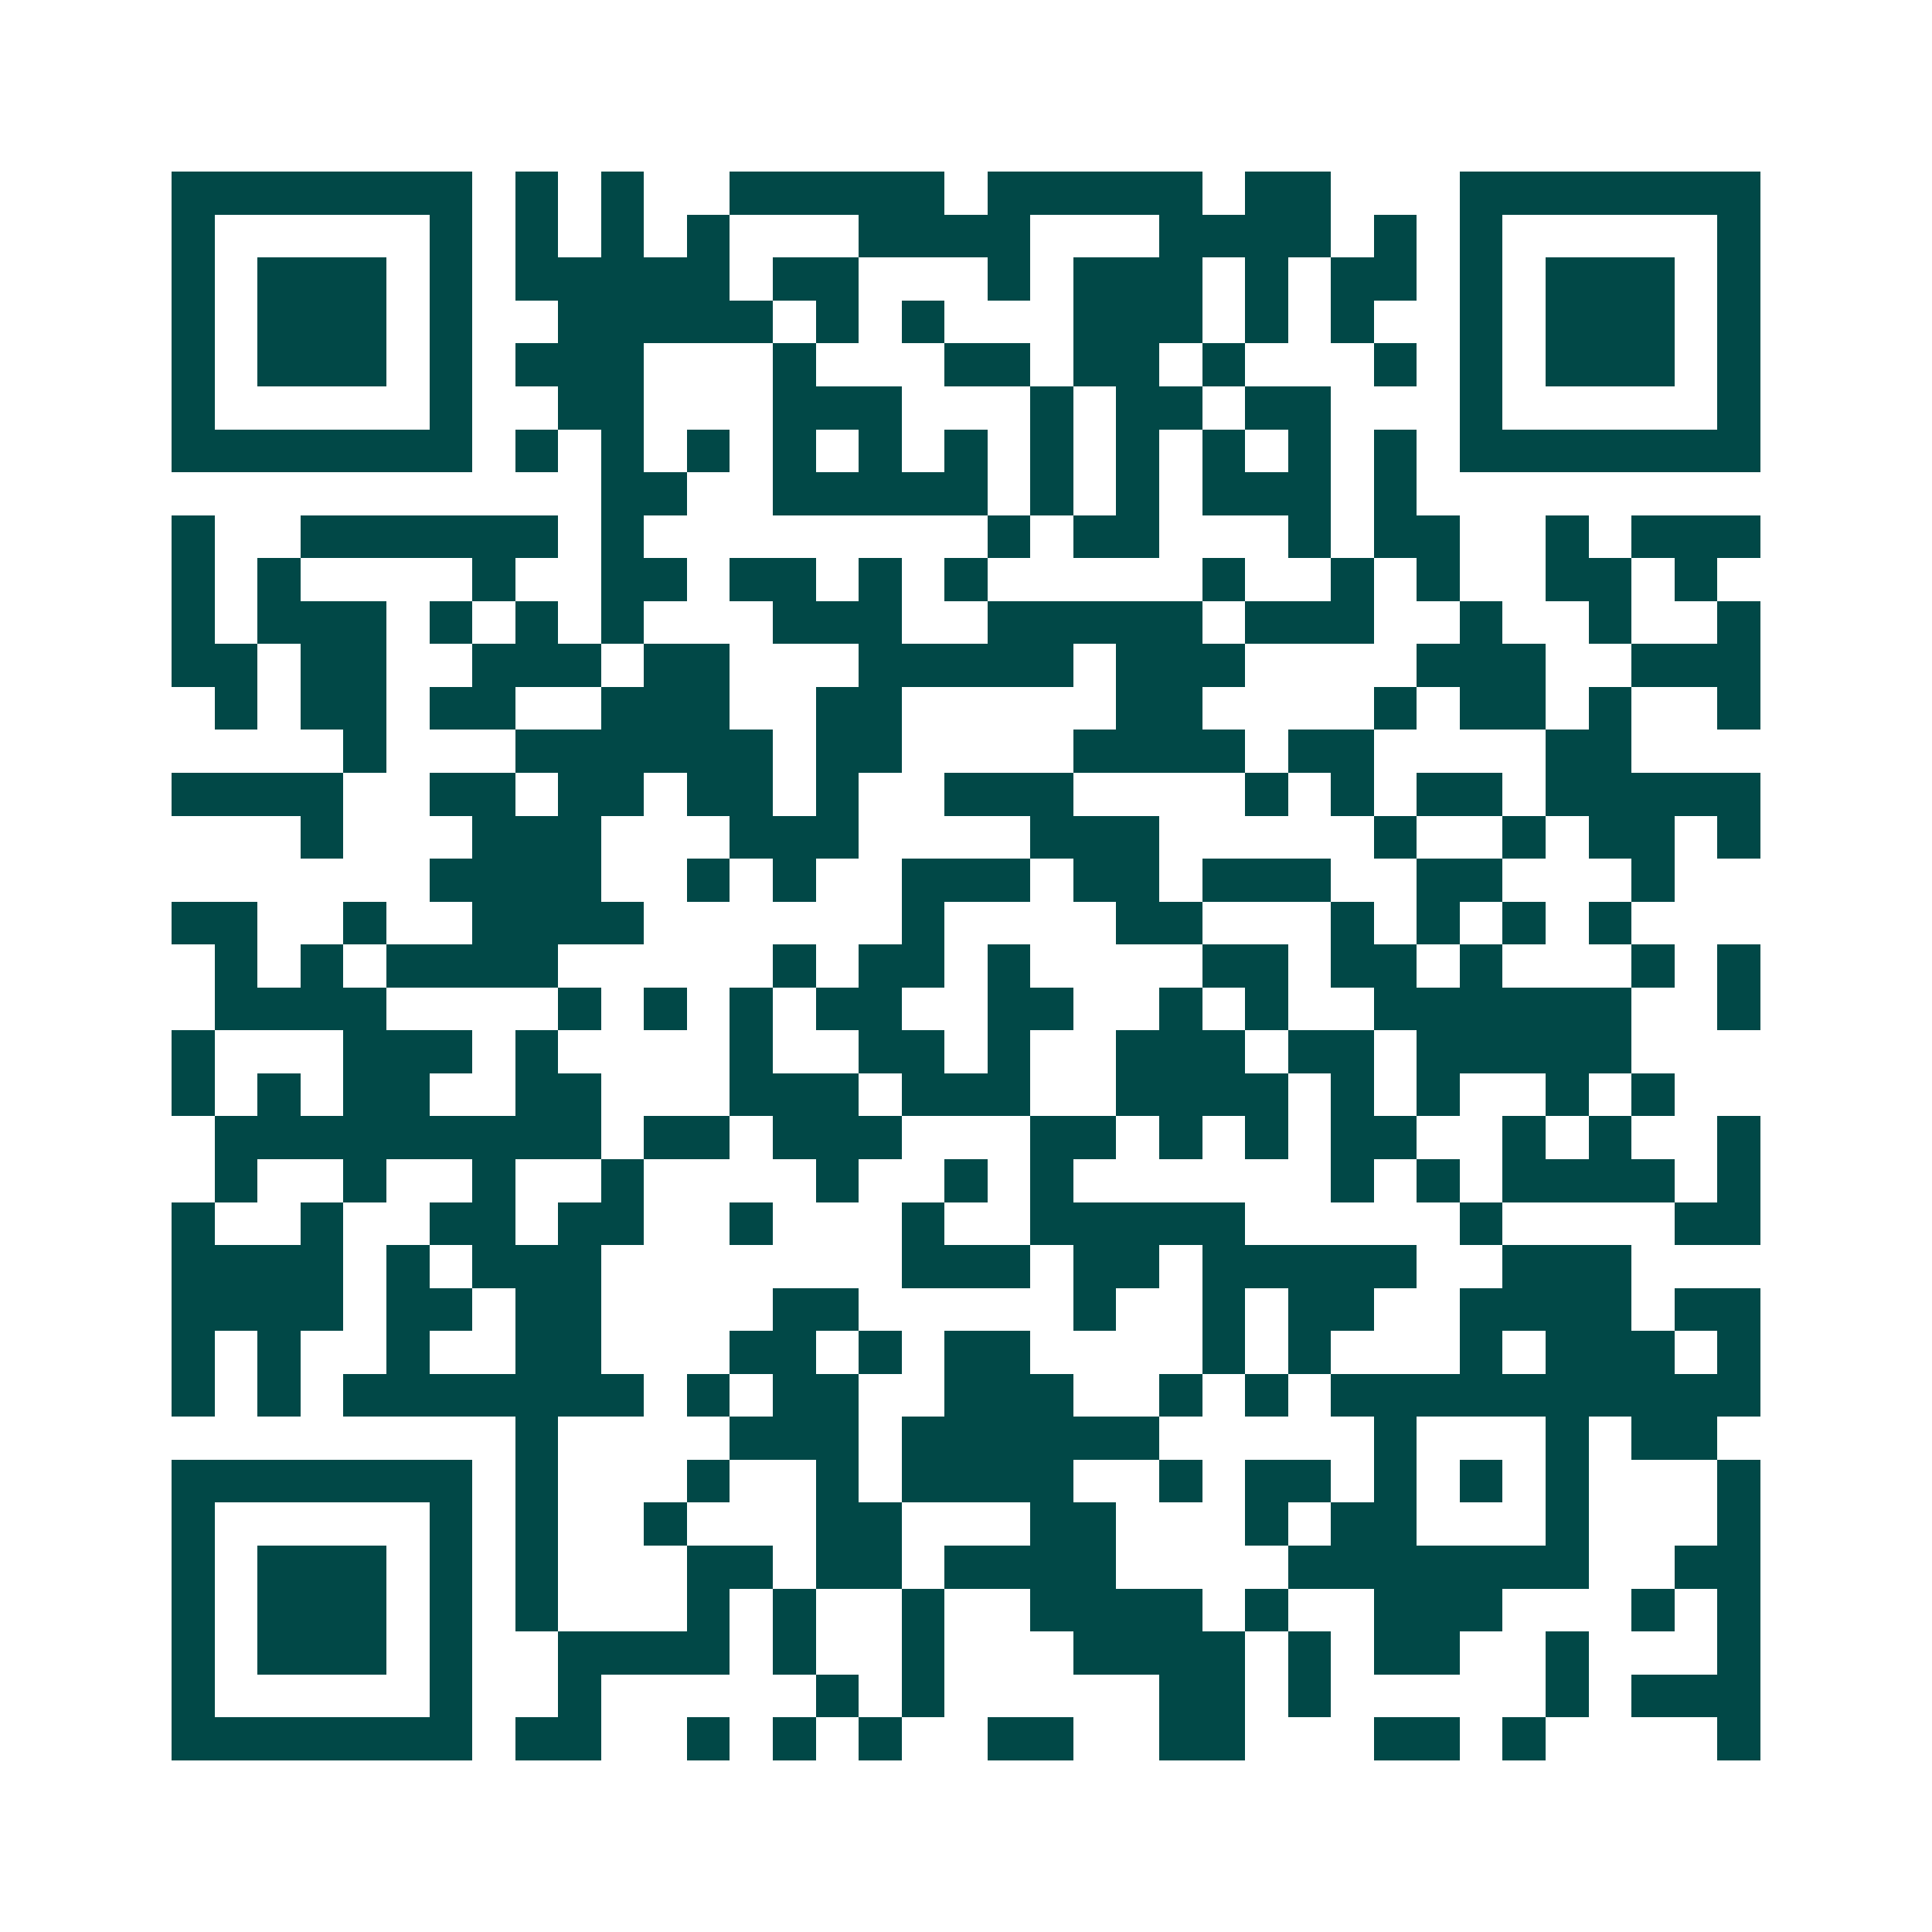 <svg xmlns="http://www.w3.org/2000/svg" width="200" height="200" viewBox="0 0 45 45" shape-rendering="crispEdges"><path fill="#ffffff" d="M0 0h45v45H0z"/><path stroke="#014847" d="M4 4.5h7m1 0h1m1 0h1m2 0h5m1 0h5m1 0h2m3 0h7M4 5.5h1m5 0h1m1 0h1m1 0h1m1 0h1m3 0h4m3 0h4m1 0h1m1 0h1m5 0h1M4 6.5h1m1 0h3m1 0h1m1 0h5m1 0h2m3 0h1m1 0h3m1 0h1m1 0h2m1 0h1m1 0h3m1 0h1M4 7.5h1m1 0h3m1 0h1m2 0h5m1 0h1m1 0h1m3 0h3m1 0h1m1 0h1m2 0h1m1 0h3m1 0h1M4 8.5h1m1 0h3m1 0h1m1 0h3m3 0h1m3 0h2m1 0h2m1 0h1m3 0h1m1 0h1m1 0h3m1 0h1M4 9.5h1m5 0h1m2 0h2m3 0h3m3 0h1m1 0h2m1 0h2m3 0h1m5 0h1M4 10.5h7m1 0h1m1 0h1m1 0h1m1 0h1m1 0h1m1 0h1m1 0h1m1 0h1m1 0h1m1 0h1m1 0h1m1 0h7M14 11.5h2m2 0h5m1 0h1m1 0h1m1 0h3m1 0h1M4 12.5h1m2 0h6m1 0h1m8 0h1m1 0h2m3 0h1m1 0h2m2 0h1m1 0h3M4 13.5h1m1 0h1m4 0h1m2 0h2m1 0h2m1 0h1m1 0h1m5 0h1m2 0h1m1 0h1m2 0h2m1 0h1M4 14.5h1m1 0h3m1 0h1m1 0h1m1 0h1m3 0h3m2 0h5m1 0h3m2 0h1m2 0h1m2 0h1M4 15.5h2m1 0h2m2 0h3m1 0h2m3 0h5m1 0h3m4 0h3m2 0h3M5 16.5h1m1 0h2m1 0h2m2 0h3m2 0h2m5 0h2m4 0h1m1 0h2m1 0h1m2 0h1M8 17.5h1m3 0h6m1 0h2m4 0h4m1 0h2m4 0h2M4 18.5h4m2 0h2m1 0h2m1 0h2m1 0h1m2 0h3m4 0h1m1 0h1m1 0h2m1 0h5M7 19.5h1m3 0h3m3 0h3m4 0h3m5 0h1m2 0h1m1 0h2m1 0h1M10 20.5h4m2 0h1m1 0h1m2 0h3m1 0h2m1 0h3m2 0h2m3 0h1M4 21.5h2m2 0h1m2 0h4m6 0h1m4 0h2m3 0h1m1 0h1m1 0h1m1 0h1M5 22.5h1m1 0h1m1 0h4m5 0h1m1 0h2m1 0h1m4 0h2m1 0h2m1 0h1m3 0h1m1 0h1M5 23.5h4m4 0h1m1 0h1m1 0h1m1 0h2m2 0h2m2 0h1m1 0h1m2 0h6m2 0h1M4 24.5h1m3 0h3m1 0h1m4 0h1m2 0h2m1 0h1m2 0h3m1 0h2m1 0h5M4 25.5h1m1 0h1m1 0h2m2 0h2m3 0h3m1 0h3m2 0h4m1 0h1m1 0h1m2 0h1m1 0h1M5 26.5h9m1 0h2m1 0h3m3 0h2m1 0h1m1 0h1m1 0h2m2 0h1m1 0h1m2 0h1M5 27.5h1m2 0h1m2 0h1m2 0h1m4 0h1m2 0h1m1 0h1m6 0h1m1 0h1m1 0h4m1 0h1M4 28.5h1m2 0h1m2 0h2m1 0h2m2 0h1m3 0h1m2 0h5m5 0h1m4 0h2M4 29.5h4m1 0h1m1 0h3m7 0h3m1 0h2m1 0h5m2 0h3M4 30.5h4m1 0h2m1 0h2m4 0h2m5 0h1m2 0h1m1 0h2m2 0h4m1 0h2M4 31.5h1m1 0h1m2 0h1m2 0h2m3 0h2m1 0h1m1 0h2m4 0h1m1 0h1m3 0h1m1 0h3m1 0h1M4 32.5h1m1 0h1m1 0h7m1 0h1m1 0h2m2 0h3m2 0h1m1 0h1m1 0h10M12 33.5h1m4 0h3m1 0h6m5 0h1m3 0h1m1 0h2M4 34.5h7m1 0h1m3 0h1m2 0h1m1 0h4m2 0h1m1 0h2m1 0h1m1 0h1m1 0h1m3 0h1M4 35.5h1m5 0h1m1 0h1m2 0h1m3 0h2m3 0h2m3 0h1m1 0h2m3 0h1m3 0h1M4 36.5h1m1 0h3m1 0h1m1 0h1m3 0h2m1 0h2m1 0h4m4 0h7m2 0h2M4 37.5h1m1 0h3m1 0h1m1 0h1m3 0h1m1 0h1m2 0h1m2 0h4m1 0h1m2 0h3m3 0h1m1 0h1M4 38.5h1m1 0h3m1 0h1m2 0h4m1 0h1m2 0h1m3 0h4m1 0h1m1 0h2m2 0h1m3 0h1M4 39.5h1m5 0h1m2 0h1m5 0h1m1 0h1m5 0h2m1 0h1m5 0h1m1 0h3M4 40.5h7m1 0h2m2 0h1m1 0h1m1 0h1m2 0h2m2 0h2m3 0h2m1 0h1m4 0h1"/></svg>
